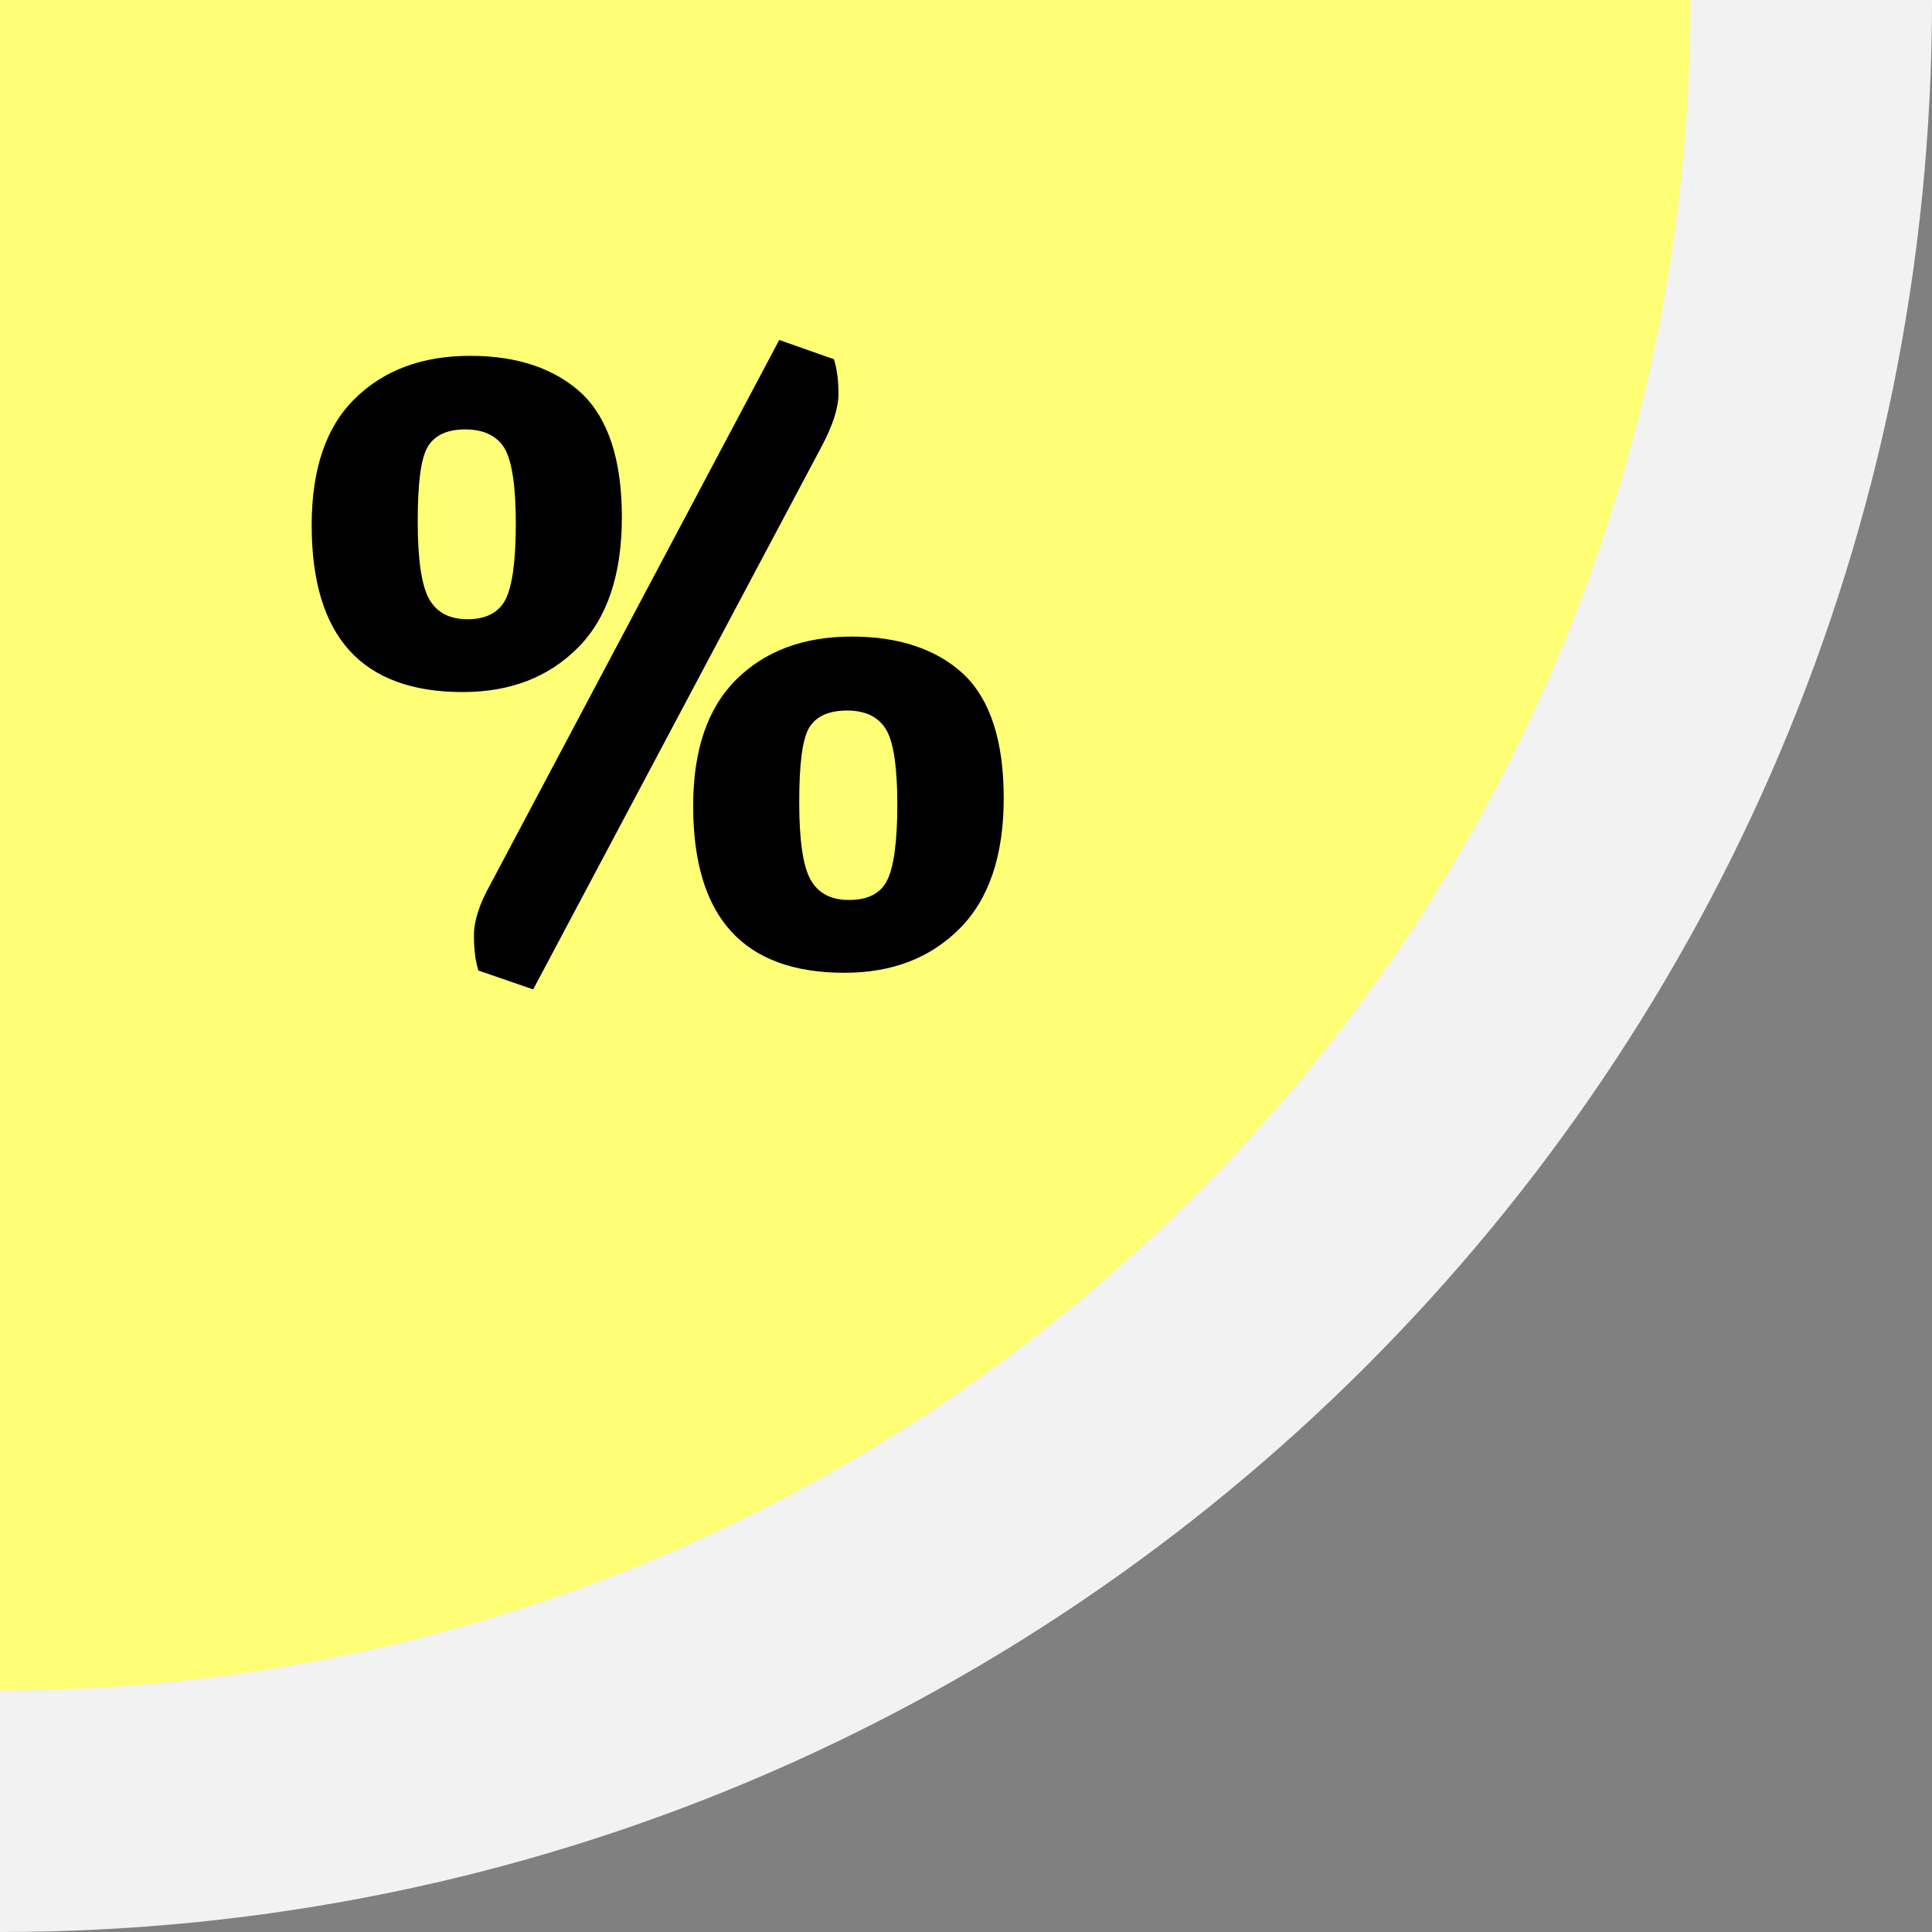 <?xml version="1.0" standalone="no"?><!-- Generator: Adobe Fireworks CS6, Export SVG Extension by Aaron Beall (http://fireworks.abeall.com) . Version: 0.6.1  --><!DOCTYPE svg PUBLIC "-//W3C//DTD SVG 1.1//EN" "http://www.w3.org/Graphics/SVG/1.1/DTD/svg11.dtd"><svg id="tilbud-Page%201" viewBox="0 0 80 80" style="background-color:#ffffff00" version="1.1"	xmlns="http://www.w3.org/2000/svg" xmlns:xlink="http://www.w3.org/1999/xlink" xml:space="preserve"	x="0px" y="0px" width="80px" height="80px"><rect x="0" y="0" width="80" height="80" fill="#808080" stroke="none"/>	<g id="Layer%201">		<path id="Ellipse" d="M -80 0 C -80 -44.183 -44.183 -80 0 -80 C 44.183 -80 80 -44.183 80 0 C 80 44.183 44.183 80 0 80 C -44.183 80 -80 44.183 -80 0 Z" fill="#f2f2f2"/>		<path id="Ellipse2" d="M -70 0 C -70 -38.66 -38.66 -70 0 -70 C 38.66 -70 70 -38.66 70 0 C 70 38.66 38.66 70 0 70 C -38.66 70 -70 38.66 -70 0 Z" fill="#ffff75"/>		<g>			<path d="M 22.078 40.969 L 34.031 18.469 C 34.484 17.609 34.719 16.891 34.719 16.312 C 34.719 15.75 34.656 15.266 34.531 14.875 L 32.266 14.078 L 20.312 36.609 C 19.844 37.438 19.625 38.141 19.625 38.734 C 19.625 39.328 19.688 39.812 19.812 40.188 L 22.078 40.969 L 22.078 40.969 ZM 19.156 28.656 C 21.125 28.656 22.703 28.047 23.922 26.828 C 25.141 25.609 25.75 23.797 25.75 21.422 C 25.75 19.047 25.188 17.344 24.094 16.297 C 22.984 15.266 21.438 14.734 19.469 14.734 C 17.484 14.734 15.891 15.328 14.703 16.5 C 13.5 17.672 12.906 19.422 12.906 21.75 C 12.906 26.359 14.984 28.656 19.156 28.656 L 19.156 28.656 ZM 20.891 18.562 C 21.203 19.094 21.359 20.141 21.359 21.703 C 21.359 23.266 21.203 24.312 20.922 24.844 C 20.641 25.375 20.109 25.641 19.359 25.641 C 18.609 25.641 18.078 25.359 17.766 24.797 C 17.453 24.234 17.297 23.156 17.297 21.594 C 17.297 20.031 17.422 19 17.703 18.516 C 17.984 18.031 18.5 17.781 19.266 17.781 C 20.031 17.781 20.578 18.047 20.891 18.562 L 20.891 18.562 ZM 34.969 40.281 C 36.938 40.281 38.516 39.672 39.734 38.453 C 40.953 37.234 41.562 35.422 41.562 33.047 C 41.562 30.672 41 28.969 39.906 27.922 C 38.797 26.891 37.25 26.359 35.266 26.359 C 33.281 26.359 31.688 26.953 30.5 28.125 C 29.297 29.312 28.703 31.062 28.703 33.375 C 28.703 37.984 30.781 40.281 34.969 40.281 L 34.969 40.281 ZM 36.688 30.203 C 37 30.719 37.156 31.766 37.156 33.328 C 37.156 34.906 37 35.953 36.719 36.484 C 36.438 37.016 35.906 37.266 35.156 37.266 C 34.406 37.266 33.875 36.984 33.562 36.422 C 33.25 35.859 33.094 34.797 33.094 33.219 C 33.094 31.656 33.219 30.625 33.5 30.141 C 33.781 29.672 34.297 29.422 35.078 29.422 C 35.844 29.422 36.375 29.688 36.688 30.203 L 36.688 30.203 Z" fill="#000000"/>		</g>	</g></svg>